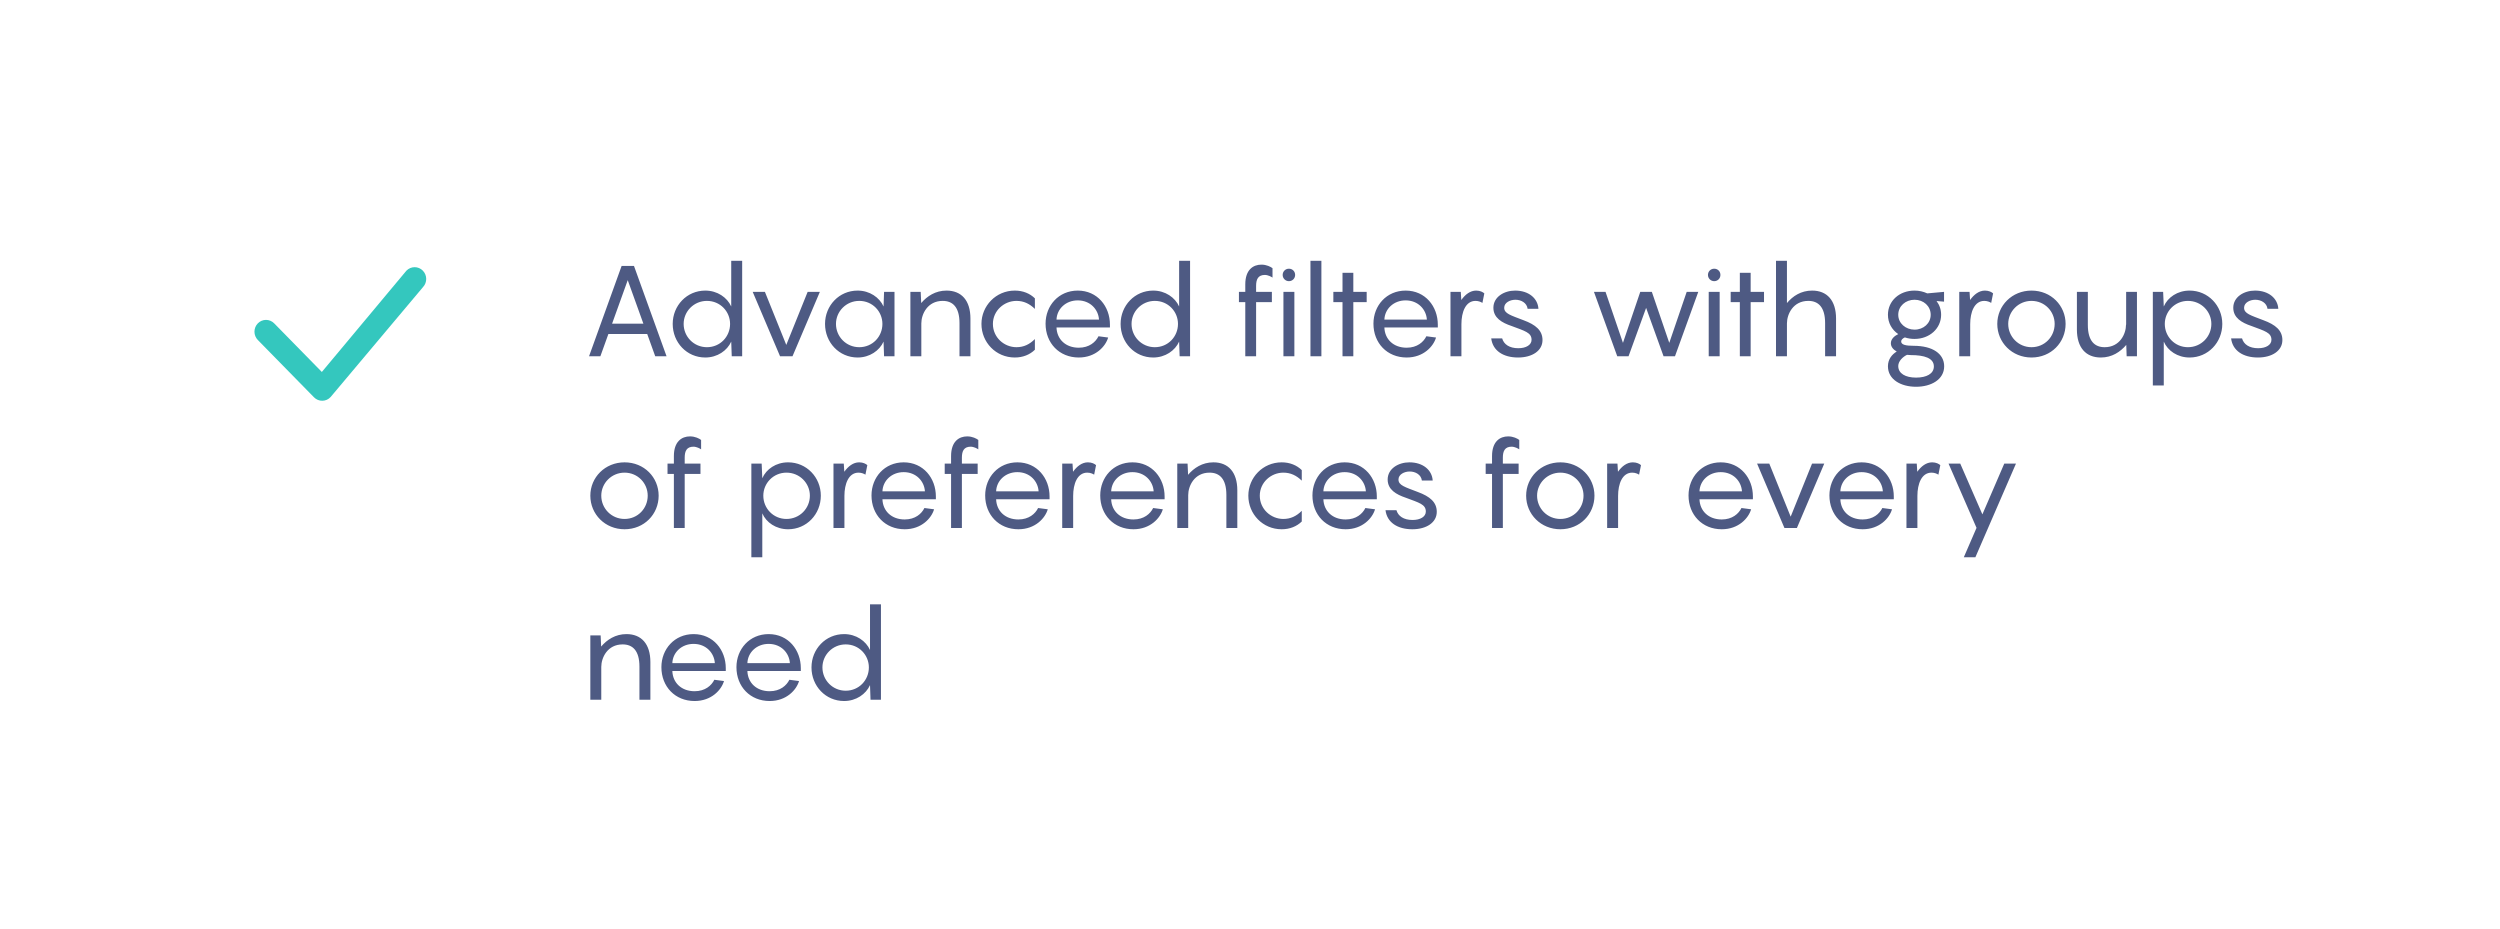 <?xml version="1.0" encoding="UTF-8"?> <svg xmlns="http://www.w3.org/2000/svg" width="393" height="146" viewBox="0 0 393 146" fill="none"> <g filter="url(#filter0_d_6327_61260)"> <rect x="13" y="13" width="367" height="120" rx="20.911" fill="white"></rect> <path d="M103 56L101.74 52.5H95.64L94.38 56H92.6L97.72 41.8H99.66L104.78 56H103ZM96.22 50.88H101.14L98.68 44.04L96.22 50.88ZM105.749 50.92C105.749 48.04 107.969 45.68 110.869 45.68C112.769 45.68 114.309 46.76 114.949 48.18V41H116.669V56H115.029L114.949 53.7C114.309 55.12 112.769 56.2 110.869 56.2C107.969 56.2 105.749 53.84 105.749 50.92ZM107.469 50.92C107.469 52.92 109.069 54.58 111.129 54.58C113.209 54.58 114.769 52.92 114.769 50.92C114.769 48.96 113.209 47.3 111.129 47.3C109.069 47.3 107.469 48.96 107.469 50.92ZM126.963 45.88H128.883L124.583 56H122.623L118.323 45.88H120.243L123.603 54.22L126.963 45.88ZM129.695 50.92C129.695 48.04 131.915 45.68 134.815 45.68C136.715 45.68 138.255 46.76 138.895 48.18L138.975 45.88H140.615V56H138.975L138.895 53.7C138.255 55.12 136.715 56.2 134.815 56.2C131.915 56.2 129.695 53.84 129.695 50.92ZM131.415 50.92C131.415 52.92 133.015 54.58 135.075 54.58C137.155 54.58 138.715 52.92 138.715 50.92C138.715 48.96 137.155 47.3 135.075 47.3C133.015 47.3 131.415 48.96 131.415 50.92ZM148.793 45.68C151.133 45.68 152.553 47.22 152.553 50.08V56H150.833V50.8C150.833 48.26 149.753 47.3 148.193 47.3C145.793 47.3 144.833 49.4 144.833 50.84V56H143.113V45.88H144.733L144.813 47.64C145.733 46.56 147.053 45.68 148.793 45.68ZM162.684 48.56C161.844 47.74 160.924 47.3 159.784 47.3C157.844 47.3 156.084 48.84 156.084 50.92C156.084 53.04 157.844 54.58 159.784 54.58C160.924 54.58 161.844 54.14 162.684 53.3V54.98C161.904 55.74 160.824 56.2 159.524 56.2C156.564 56.2 154.284 53.82 154.284 50.92C154.284 48.08 156.564 45.68 159.524 45.68C160.824 45.68 161.904 46.14 162.684 46.9V48.56ZM174.483 51.04V51.48H166.083C166.143 53.32 167.503 54.66 169.583 54.66C171.243 54.66 172.243 53.76 172.683 52.86L174.203 53.06C173.803 54.44 172.243 56.2 169.583 56.2C166.523 56.2 164.363 53.94 164.363 50.88C164.363 48.04 166.423 45.68 169.423 45.68C172.523 45.68 174.483 48.18 174.483 51.04ZM169.423 47.22C167.523 47.22 166.143 48.58 166.083 50.24H172.763C172.662 48.66 171.403 47.22 169.423 47.22ZM176.159 50.92C176.159 48.04 178.379 45.68 181.279 45.68C183.179 45.68 184.719 46.76 185.359 48.18V41H187.079V56H185.439L185.359 53.7C184.719 55.12 183.179 56.2 181.279 56.2C178.379 56.2 176.159 53.84 176.159 50.92ZM177.879 50.92C177.879 52.92 179.479 54.58 181.539 54.58C183.619 54.58 185.179 52.92 185.179 50.92C185.179 48.96 183.619 47.3 181.539 47.3C179.479 47.3 177.879 48.96 177.879 50.92ZM198.839 43.22C197.779 43.22 197.459 43.9 197.459 44.94V45.88H199.939V47.5H197.459V56H195.759V47.5H194.759V45.88H195.759V44.7C195.759 42.4 196.999 41.6 198.299 41.6C199.099 41.6 199.759 41.94 200.039 42.16V43.64C199.879 43.52 199.339 43.22 198.839 43.22ZM202.615 44.2C202.075 44.2 201.635 43.76 201.635 43.22C201.635 42.66 202.075 42.24 202.615 42.24C203.175 42.24 203.595 42.66 203.595 43.22C203.595 43.76 203.175 44.2 202.615 44.2ZM203.475 45.88V56H201.755V45.88H203.475ZM207.723 41V56H206.003V41H207.723ZM214.842 45.88V47.5H212.742V56H211.042V47.5H209.602V45.88H211.042V42.88H212.742V45.88H214.842ZM226.025 51.04V51.48H217.625C217.685 53.32 219.045 54.66 221.125 54.66C222.785 54.66 223.785 53.76 224.225 52.86L225.745 53.06C225.345 54.44 223.785 56.2 221.125 56.2C218.065 56.2 215.905 53.94 215.905 50.88C215.905 48.04 217.965 45.68 220.965 45.68C224.065 45.68 226.025 48.18 226.025 51.04ZM220.965 47.22C219.065 47.22 217.685 48.58 217.625 50.24H224.305C224.205 48.66 222.945 47.22 220.965 47.22ZM232.055 45.68C232.675 45.68 233.115 45.92 233.335 46.12L233.035 47.62C232.835 47.48 232.435 47.3 231.955 47.3C230.395 47.3 229.735 49.06 229.735 50.96V56H228.015V45.88H229.635L229.715 47.16C230.335 46.3 231.115 45.68 232.055 45.68ZM234.421 53.2H236.141C236.401 54.12 237.261 54.74 238.681 54.74C239.901 54.74 240.761 54.22 240.761 53.42C240.761 52.28 239.721 52.04 237.601 51.24C236.121 50.74 234.761 49.98 234.761 48.38C234.761 46.68 236.441 45.68 238.181 45.68C240.321 45.68 241.741 46.9 241.841 48.54H240.141C240.021 47.62 239.141 47.12 238.221 47.12C237.401 47.12 236.461 47.56 236.461 48.38C236.461 49.3 237.481 49.56 239.501 50.34C241.401 51.04 242.481 51.94 242.481 53.46C242.481 55.14 240.861 56.2 238.641 56.2C236.321 56.2 234.661 55.14 234.421 53.2ZM265.149 45.88H266.969L263.309 56H261.509L258.769 48.4L256.009 56H254.229L250.569 45.88H252.389L255.129 53.9L257.849 45.88H259.669L262.409 53.9L265.149 45.88ZM269.47 44.2C268.93 44.2 268.49 43.76 268.49 43.22C268.49 42.66 268.93 42.24 269.47 42.24C270.03 42.24 270.45 42.66 270.45 43.22C270.45 43.76 270.03 44.2 269.47 44.2ZM270.33 45.88V56H268.61V45.88H270.33ZM277.303 45.88V47.5H275.203V56H273.503V47.5H272.063V45.88H273.503V42.88H275.203V45.88H277.303ZM284.867 45.68C287.207 45.68 288.627 47.22 288.627 50.08V56H286.907V50.8C286.907 48.26 285.827 47.3 284.267 47.3C281.867 47.3 280.907 49.4 280.907 50.84V56H279.187V41H280.907V47.64C281.827 46.54 283.127 45.68 284.867 45.68ZM300.824 54.36C303.824 54.36 305.624 55.62 305.624 57.58C305.624 59.66 303.584 60.8 301.204 60.8C298.824 60.8 296.784 59.66 296.784 57.58C296.784 56.46 297.424 55.72 298.164 55.26C297.624 54.96 297.244 54.52 297.244 53.96C297.244 53.28 297.824 52.8 298.404 52.52C297.404 51.84 296.784 50.76 296.784 49.48C296.784 47.3 298.584 45.68 300.964 45.68C301.684 45.68 302.364 45.84 302.964 46.12L305.604 45.88V47.42L304.424 47.32C304.884 47.92 305.144 48.66 305.144 49.48C305.144 51.64 303.324 53.28 300.964 53.28C300.424 53.28 299.904 53.2 299.444 53.04C299.084 53.2 298.864 53.42 298.864 53.68C298.864 54.2 299.604 54.36 300.824 54.36ZM300.964 47.12C299.564 47.12 298.404 48.12 298.404 49.48C298.404 50.82 299.564 51.82 300.964 51.82C302.384 51.82 303.504 50.82 303.504 49.48C303.504 48.12 302.384 47.12 300.964 47.12ZM301.204 59.36C302.844 59.36 304.004 58.76 304.004 57.6C304.004 56.28 302.484 55.82 300.364 55.82C300.164 55.82 299.984 55.8 299.784 55.78C299.164 56.06 298.404 56.76 298.404 57.54C298.404 58.72 299.544 59.36 301.204 59.36ZM312.035 45.68C312.655 45.68 313.095 45.92 313.315 46.12L313.015 47.62C312.815 47.48 312.415 47.3 311.935 47.3C310.375 47.3 309.715 49.06 309.715 50.96V56H307.995V45.88H309.615L309.695 47.16C310.315 46.3 311.095 45.68 312.035 45.68ZM319.352 56.2C316.292 56.2 313.972 53.84 313.972 50.92C313.972 48.04 316.292 45.68 319.352 45.68C322.432 45.68 324.712 48.04 324.712 50.92C324.712 53.84 322.432 56.2 319.352 56.2ZM319.352 54.58C321.432 54.58 322.992 52.92 322.992 50.92C322.992 48.96 321.432 47.3 319.352 47.3C317.292 47.3 315.692 48.96 315.692 50.92C315.692 52.92 317.292 54.58 319.352 54.58ZM334.229 45.88H335.929V56H334.309L334.249 54.22C333.309 55.32 332.009 56.2 330.249 56.2C327.909 56.2 326.489 54.66 326.489 51.8V45.88H328.209V51.08C328.209 53.62 329.289 54.58 330.849 54.58C333.249 54.58 334.209 52.48 334.209 51.04H334.229V45.88ZM338.425 60.6V45.88H340.045L340.145 48.18C340.765 46.74 342.305 45.68 344.205 45.68C347.105 45.68 349.345 48.04 349.345 50.92C349.345 53.84 347.105 56.2 344.205 56.2C342.305 56.2 340.765 55.14 340.145 53.7V60.6H338.425ZM340.305 50.92C340.305 52.92 341.885 54.58 343.945 54.58C346.025 54.58 347.625 52.92 347.625 50.92C347.625 48.96 346.025 47.3 343.945 47.3C341.885 47.3 340.305 48.96 340.305 50.92ZM350.73 53.2H352.45C352.71 54.12 353.57 54.74 354.99 54.74C356.21 54.74 357.07 54.22 357.07 53.42C357.07 52.28 356.03 52.04 353.91 51.24C352.43 50.74 351.07 49.98 351.07 48.38C351.07 46.68 352.75 45.68 354.49 45.68C356.63 45.68 358.05 46.9 358.15 48.54H356.45C356.33 47.62 355.45 47.12 354.53 47.12C353.71 47.12 352.77 47.56 352.77 48.38C352.77 49.3 353.79 49.56 355.81 50.34C357.71 51.04 358.79 51.94 358.79 53.46C358.79 55.14 357.17 56.2 354.95 56.2C352.63 56.2 350.97 55.14 350.73 53.2ZM98.18 83.2C95.12 83.2 92.8 80.84 92.8 77.92C92.8 75.04 95.12 72.68 98.18 72.68C101.26 72.68 103.54 75.04 103.54 77.92C103.54 80.84 101.26 83.2 98.18 83.2ZM98.18 81.58C100.26 81.58 101.82 79.92 101.82 77.92C101.82 75.96 100.26 74.3 98.18 74.3C96.12 74.3 94.52 75.96 94.52 77.92C94.52 79.92 96.12 81.58 98.18 81.58ZM109.014 70.22C107.954 70.22 107.634 70.9 107.634 71.94V72.88H110.114V74.5H107.634V83H105.934V74.5H104.934V72.88H105.934V71.7C105.934 69.4 107.174 68.6 108.474 68.6C109.274 68.6 109.934 68.94 110.214 69.16V70.64C110.054 70.52 109.514 70.22 109.014 70.22ZM118.113 87.6V72.88H119.733L119.833 75.18C120.453 73.74 121.993 72.68 123.893 72.68C126.793 72.68 129.033 75.04 129.033 77.92C129.033 80.84 126.793 83.2 123.893 83.2C121.993 83.2 120.453 82.14 119.833 80.7V87.6H118.113ZM119.993 77.92C119.993 79.92 121.573 81.58 123.633 81.58C125.713 81.58 127.313 79.92 127.313 77.92C127.313 75.96 125.713 74.3 123.633 74.3C121.573 74.3 119.993 75.96 119.993 77.92ZM135.063 72.68C135.683 72.68 136.123 72.92 136.343 73.12L136.043 74.62C135.843 74.48 135.443 74.3 134.963 74.3C133.403 74.3 132.743 76.06 132.743 77.96V83H131.023V72.88H132.643L132.723 74.16C133.343 73.3 134.123 72.68 135.063 72.68ZM147.119 78.04V78.48H138.719C138.779 80.32 140.139 81.66 142.219 81.66C143.879 81.66 144.879 80.76 145.319 79.86L146.839 80.06C146.439 81.44 144.879 83.2 142.219 83.2C139.159 83.2 136.999 80.94 136.999 77.88C136.999 75.04 139.059 72.68 142.059 72.68C145.159 72.68 147.119 75.18 147.119 78.04ZM142.059 74.22C140.159 74.22 138.779 75.58 138.719 77.24H145.399C145.299 75.66 144.039 74.22 142.059 74.22ZM152.589 70.22C151.529 70.22 151.209 70.9 151.209 71.94V72.88H153.689V74.5H151.209V83H149.509V74.5H148.509V72.88H149.509V71.7C149.509 69.4 150.749 68.6 152.049 68.6C152.849 68.6 153.509 68.94 153.789 69.16V70.64C153.629 70.52 153.089 70.22 152.589 70.22ZM164.99 78.04V78.48H156.59C156.65 80.32 158.01 81.66 160.09 81.66C161.75 81.66 162.75 80.76 163.19 79.86L164.71 80.06C164.31 81.44 162.75 83.2 160.09 83.2C157.03 83.2 154.87 80.94 154.87 77.88C154.87 75.04 156.93 72.68 159.93 72.68C163.03 72.68 164.99 75.18 164.99 78.04ZM159.93 74.22C158.03 74.22 156.65 75.58 156.59 77.24H163.27C163.17 75.66 161.91 74.22 159.93 74.22ZM171.02 72.68C171.64 72.68 172.08 72.92 172.3 73.12L172 74.62C171.8 74.48 171.4 74.3 170.92 74.3C169.36 74.3 168.7 76.06 168.7 77.96V83H166.98V72.88H168.6L168.68 74.16C169.3 73.3 170.08 72.68 171.02 72.68ZM183.076 78.04V78.48H174.676C174.736 80.32 176.096 81.66 178.176 81.66C179.836 81.66 180.836 80.76 181.276 79.86L182.796 80.06C182.396 81.44 180.836 83.2 178.176 83.2C175.116 83.2 172.956 80.94 172.956 77.88C172.956 75.04 175.016 72.68 178.016 72.68C181.116 72.68 183.076 75.18 183.076 78.04ZM178.016 74.22C176.116 74.22 174.736 75.58 174.676 77.24H181.356C181.256 75.66 179.996 74.22 178.016 74.22ZM190.746 72.68C193.086 72.68 194.506 74.22 194.506 77.08V83H192.786V77.8C192.786 75.26 191.706 74.3 190.146 74.3C187.746 74.3 186.786 76.4 186.786 77.84V83H185.066V72.88H186.686L186.766 74.64C187.686 73.56 189.006 72.68 190.746 72.68ZM204.638 75.56C203.798 74.74 202.878 74.3 201.738 74.3C199.798 74.3 198.038 75.84 198.038 77.92C198.038 80.04 199.798 81.58 201.738 81.58C202.878 81.58 203.798 81.14 204.638 80.3V81.98C203.858 82.74 202.778 83.2 201.478 83.2C198.518 83.2 196.238 80.82 196.238 77.92C196.238 75.08 198.518 72.68 201.478 72.68C202.778 72.68 203.858 73.14 204.638 73.9V75.56ZM216.436 78.04V78.48H208.036C208.096 80.32 209.456 81.66 211.536 81.66C213.196 81.66 214.196 80.76 214.636 79.86L216.156 80.06C215.756 81.44 214.196 83.2 211.536 83.2C208.476 83.2 206.316 80.94 206.316 77.88C206.316 75.04 208.376 72.68 211.376 72.68C214.476 72.68 216.436 75.18 216.436 78.04ZM211.376 74.22C209.476 74.22 208.096 75.58 208.036 77.24H214.716C214.616 75.66 213.356 74.22 211.376 74.22ZM217.8 80.2H219.52C219.78 81.12 220.64 81.74 222.06 81.74C223.28 81.74 224.14 81.22 224.14 80.42C224.14 79.28 223.1 79.04 220.98 78.24C219.5 77.74 218.14 76.98 218.14 75.38C218.14 73.68 219.82 72.68 221.56 72.68C223.7 72.68 225.12 73.9 225.22 75.54H223.52C223.4 74.62 222.52 74.12 221.6 74.12C220.78 74.12 219.84 74.56 219.84 75.38C219.84 76.3 220.86 76.56 222.88 77.34C224.78 78.04 225.86 78.94 225.86 80.46C225.86 82.14 224.24 83.2 222.02 83.2C219.7 83.2 218.04 82.14 217.8 80.2ZM237.628 70.22C236.568 70.22 236.248 70.9 236.248 71.94V72.88H238.728V74.5H236.248V83H234.548V74.5H233.548V72.88H234.548V71.7C234.548 69.4 235.788 68.6 237.088 68.6C237.888 68.6 238.548 68.94 238.828 69.16V70.64C238.668 70.52 238.128 70.22 237.628 70.22ZM245.289 83.2C242.229 83.2 239.909 80.84 239.909 77.92C239.909 75.04 242.229 72.68 245.289 72.68C248.369 72.68 250.649 75.04 250.649 77.92C250.649 80.84 248.369 83.2 245.289 83.2ZM245.289 81.58C247.369 81.58 248.929 79.92 248.929 77.92C248.929 75.96 247.369 74.3 245.289 74.3C243.229 74.3 241.629 75.96 241.629 77.92C241.629 79.92 243.229 81.58 245.289 81.58ZM256.684 72.68C257.304 72.68 257.744 72.92 257.964 73.12L257.664 74.62C257.464 74.48 257.064 74.3 256.584 74.3C255.024 74.3 254.364 76.06 254.364 77.96V83H252.644V72.88H254.264L254.344 74.16C254.964 73.3 255.744 72.68 256.684 72.68ZM275.557 78.04V78.48H267.157C267.217 80.32 268.577 81.66 270.657 81.66C272.317 81.66 273.317 80.76 273.757 79.86L275.277 80.06C274.877 81.44 273.317 83.2 270.657 83.2C267.597 83.2 265.437 80.94 265.437 77.88C265.437 75.04 267.497 72.68 270.497 72.68C273.597 72.68 275.557 75.18 275.557 78.04ZM270.497 74.22C268.597 74.22 267.217 75.58 267.157 77.24H273.837C273.737 75.66 272.477 74.22 270.497 74.22ZM284.853 72.88H286.773L282.473 83H280.513L276.213 72.88H278.133L281.493 81.22L284.853 72.88ZM297.705 78.04V78.48H289.305C289.365 80.32 290.725 81.66 292.805 81.66C294.465 81.66 295.465 80.76 295.905 79.86L297.425 80.06C297.025 81.44 295.465 83.2 292.805 83.2C289.745 83.2 287.585 80.94 287.585 77.88C287.585 75.04 289.645 72.68 292.645 72.68C295.745 72.68 297.705 75.18 297.705 78.04ZM292.645 74.22C290.745 74.22 289.365 75.58 289.305 77.24H295.985C295.885 75.66 294.625 74.22 292.645 74.22ZM303.735 72.68C304.355 72.68 304.795 72.92 305.015 73.12L304.715 74.62C304.515 74.48 304.115 74.3 303.635 74.3C302.075 74.3 301.415 76.06 301.415 77.96V83H299.695V72.88H301.315L301.395 74.16C302.015 73.3 302.795 72.68 303.735 72.68ZM306.311 72.88H308.151L311.631 80.86L315.071 72.88H316.911L310.531 87.6H308.711L310.711 82.98L306.311 72.88ZM98.48 99.68C100.82 99.68 102.24 101.22 102.24 104.08V110H100.52V104.8C100.52 102.26 99.44 101.3 97.88 101.3C95.48 101.3 94.52 103.4 94.52 104.84V110H92.8V99.88H94.42L94.5 101.64C95.42 100.56 96.74 99.68 98.48 99.68ZM114.092 105.04V105.48H105.692C105.752 107.32 107.112 108.66 109.192 108.66C110.852 108.66 111.852 107.76 112.292 106.86L113.812 107.06C113.412 108.44 111.852 110.2 109.192 110.2C106.132 110.2 103.972 107.94 103.972 104.88C103.972 102.04 106.032 99.68 109.032 99.68C112.132 99.68 114.092 102.18 114.092 105.04ZM109.032 101.22C107.132 101.22 105.752 102.58 105.692 104.24H112.372C112.272 102.66 111.012 101.22 109.032 101.22ZM125.889 105.04V105.48H117.489C117.549 107.32 118.909 108.66 120.989 108.66C122.649 108.66 123.649 107.76 124.089 106.86L125.609 107.06C125.209 108.44 123.649 110.2 120.989 110.2C117.929 110.2 115.769 107.94 115.769 104.88C115.769 102.04 117.829 99.68 120.829 99.68C123.929 99.68 125.889 102.18 125.889 105.04ZM120.829 101.22C118.929 101.22 117.549 102.58 117.489 104.24H124.169C124.069 102.66 122.809 101.22 120.829 101.22ZM127.566 104.92C127.566 102.04 129.786 99.68 132.686 99.68C134.586 99.68 136.126 100.76 136.766 102.18V95H138.486V110H136.846L136.766 107.7C136.126 109.12 134.586 110.2 132.686 110.2C129.786 110.2 127.566 107.84 127.566 104.92ZM129.286 104.92C129.286 106.92 130.886 108.58 132.946 108.58C135.026 108.58 136.586 106.92 136.586 104.92C136.586 102.96 135.026 101.3 132.946 101.3C130.886 101.3 129.286 102.96 129.286 104.92Z" fill="#4E5A83"></path> <path d="M63.897 42.543C64.064 42.371 64.264 42.235 64.485 42.141C64.705 42.048 64.942 42 65.182 42C65.421 42 65.658 42.048 65.879 42.141C66.099 42.235 66.299 42.371 66.467 42.543C67.169 43.258 67.178 44.411 66.491 45.138L51.977 62.408C51.812 62.59 51.612 62.737 51.389 62.839C51.167 62.94 50.925 62.995 50.681 63C50.436 63.004 50.193 62.959 49.966 62.865C49.74 62.772 49.535 62.633 49.363 62.458L40.531 53.449C40.191 53.1 40 52.63 40 52.14C40 51.65 40.191 51.18 40.531 50.83C40.699 50.658 40.899 50.522 41.12 50.428C41.34 50.335 41.577 50.287 41.816 50.287C42.056 50.287 42.293 50.335 42.513 50.428C42.734 50.522 42.934 50.658 43.101 50.83L50.593 58.472L63.848 42.598C63.863 42.579 63.879 42.56 63.897 42.543Z" fill="#34C7BE"></path> </g> <defs> <filter id="filter0_d_6327_61260" x="0" y="0" width="393" height="146" filterUnits="userSpaceOnUse" color-interpolation-filters="sRGB"> <feFlood flood-opacity="0" result="BackgroundImageFix"></feFlood> <feColorMatrix in="SourceAlpha" type="matrix" values="0 0 0 0 0 0 0 0 0 0 0 0 0 0 0 0 0 0 127 0" result="hardAlpha"></feColorMatrix> <feOffset></feOffset> <feGaussianBlur stdDeviation="6.5"></feGaussianBlur> <feComposite in2="hardAlpha" operator="out"></feComposite> <feColorMatrix type="matrix" values="0 0 0 0 0 0 0 0 0 0 0 0 0 0 0 0 0 0 0.1 0"></feColorMatrix> <feBlend mode="normal" in2="BackgroundImageFix" result="effect1_dropShadow_6327_61260"></feBlend> <feBlend mode="normal" in="SourceGraphic" in2="effect1_dropShadow_6327_61260" result="shape"></feBlend> </filter> </defs> </svg> 